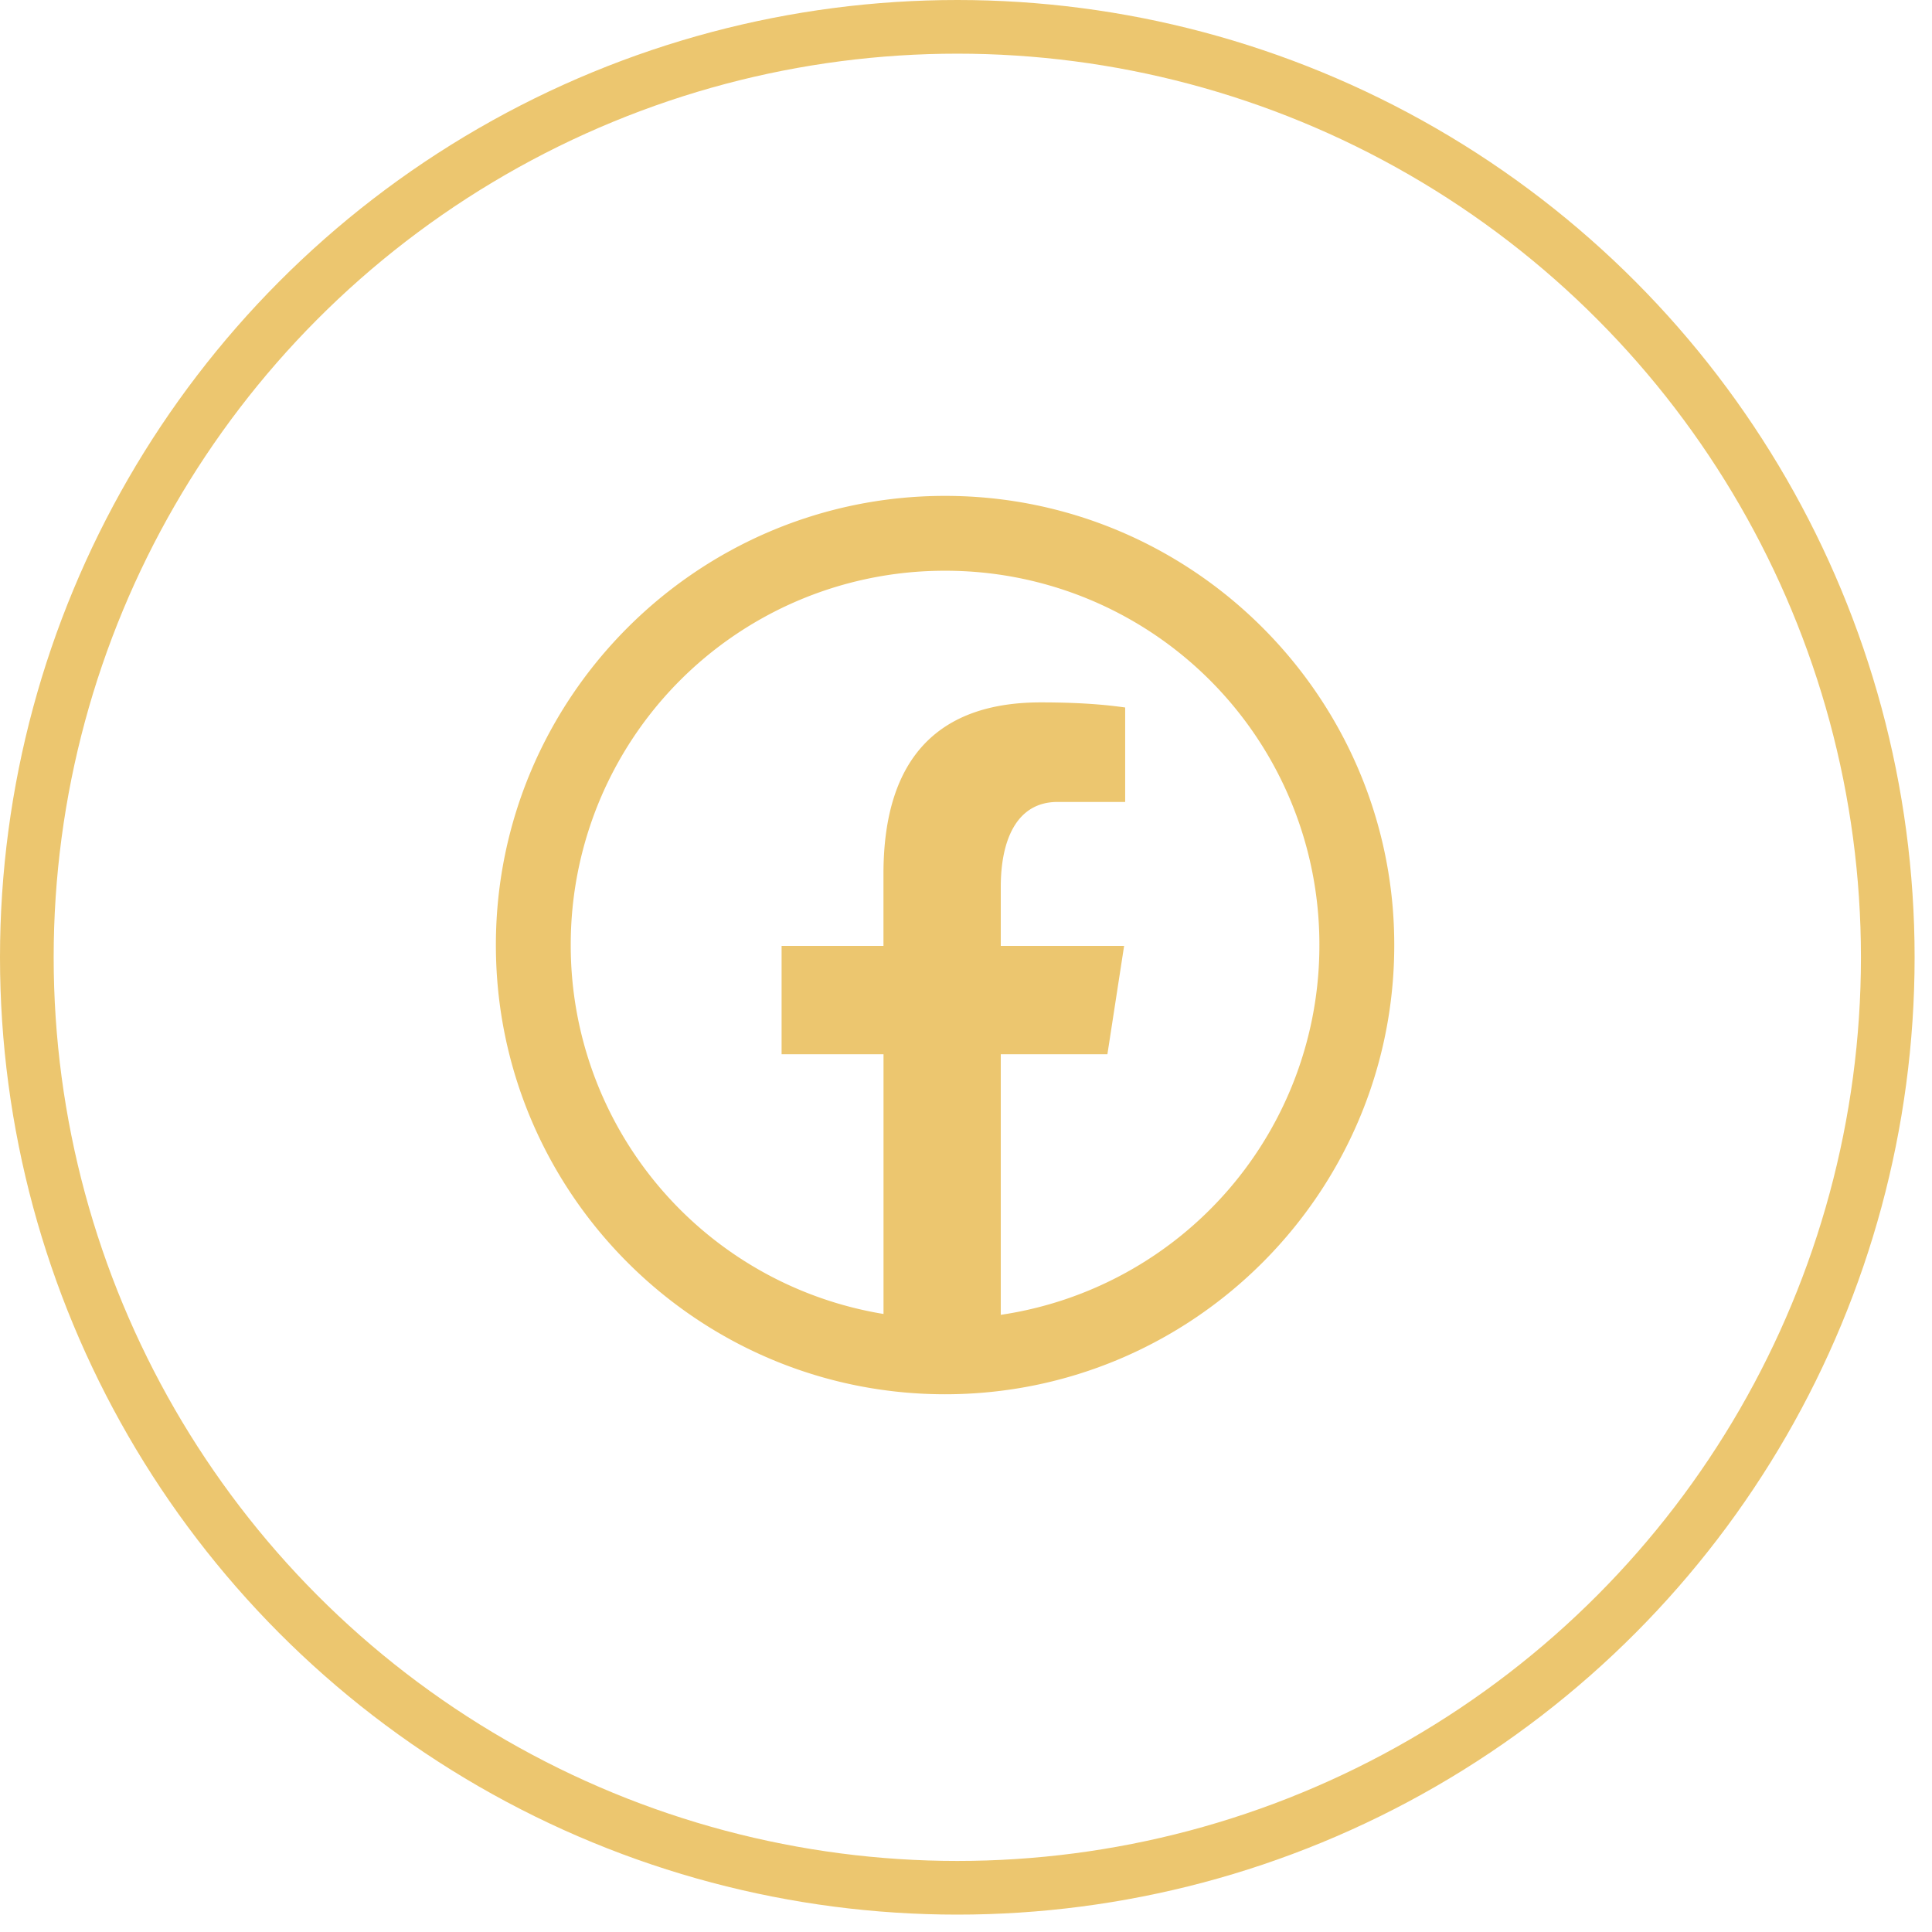 <svg width="36" height="36" viewBox="0 0 36 36" fill="none" xmlns="http://www.w3.org/2000/svg">
    <circle cx="17.838" cy="17.838" r="17.338" stroke="#ECC66F"/>
    <path d="M17.61 9.24c-4.614 0-8.37 3.756-8.37 8.37 0 4.615 3.756 8.37 8.37 8.37 4.615 0 8.37-3.755 8.37-8.37 0-4.614-3.755-8.37-8.37-8.37zm0 1.395a6.964 6.964 0 0 1 6.975 6.975 6.958 6.958 0 0 1-5.937 6.89v-4.856h1.987l.311-2.018h-2.298v-1.102c0-.837.276-1.581 1.059-1.581h1.259v-1.76c-.221-.03-.69-.095-1.574-.095-1.847 0-2.93.975-2.93 3.197v1.341h-1.898v2.018h1.899v4.84a6.958 6.958 0 0 1-5.828-6.874 6.964 6.964 0 0 1 6.975-6.975z" fill="#ECC66F"/>
</svg>
